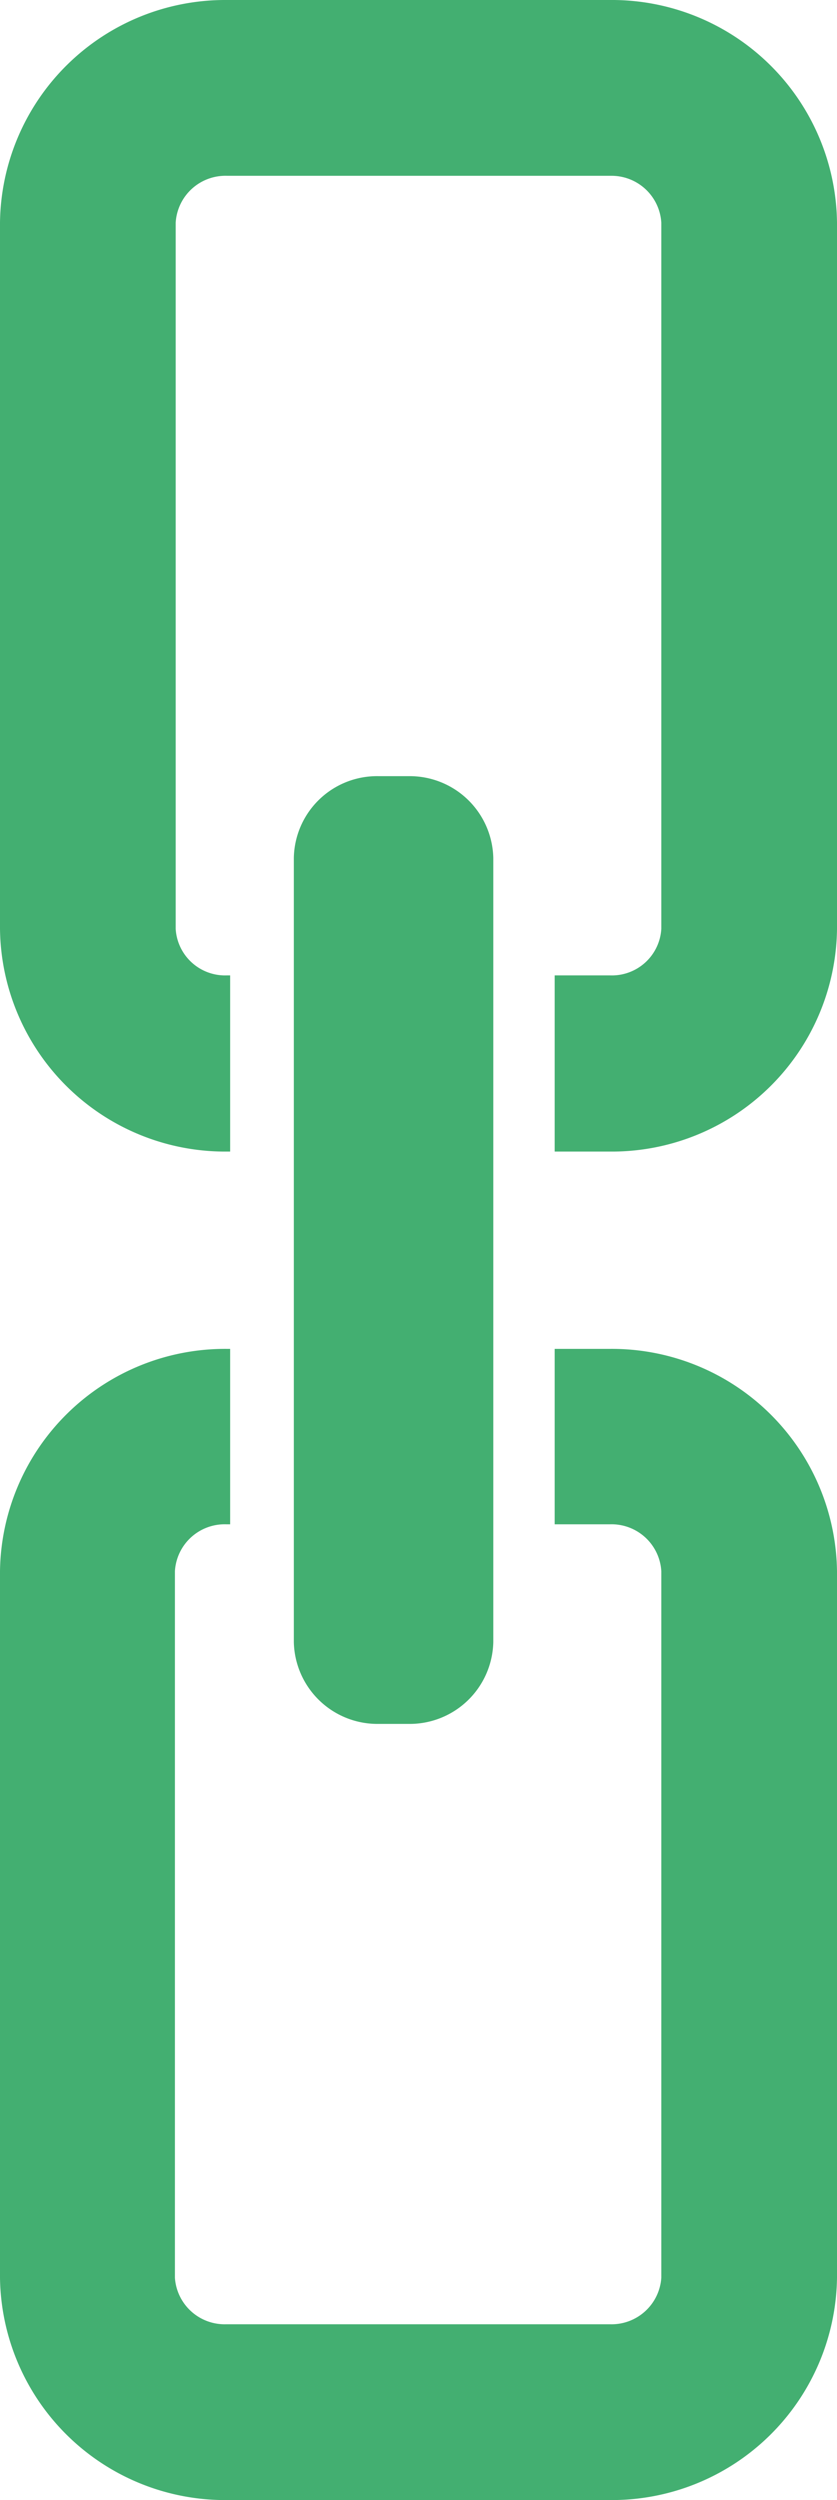 <?xml version="1.0" encoding="UTF-8"?> <svg xmlns="http://www.w3.org/2000/svg" id="Layer_1" data-name="Layer 1" viewBox="0 0 21.82 65.13"> <defs> <style>.cls-1{fill:#43af71;}</style> </defs> <title>2_1</title> <path class="cls-1" d="M10.64,44.91H9.88a2.18,2.18,0,0,1-2.22-2.13V22.35a2.17,2.17,0,0,1,2.22-2.13h.76a2.18,2.18,0,0,1,2.22,2.13V42.78A2.18,2.18,0,0,1,10.64,44.91Z"></path> <path class="cls-1" d="M14.46,30H15.9a5.87,5.87,0,0,0,5.92-5.79V5.8A5.87,5.87,0,0,0,15.9,0h-10A5.87,5.87,0,0,0,0,5.8V24.2A5.87,5.87,0,0,0,5.92,30H6V25.41H5.92A1.29,1.29,0,0,1,4.58,24.2V5.8A1.3,1.3,0,0,1,5.92,4.58h10A1.3,1.3,0,0,1,17.24,5.8V24.2a1.29,1.29,0,0,1-1.34,1.21H14.46Z"></path> <path class="cls-1" d="M21.82,59.34V40.93a5.87,5.87,0,0,0-5.92-5.79H14.46v4.57H15.9a1.3,1.3,0,0,1,1.34,1.22V59.34a1.3,1.3,0,0,1-1.34,1.21h-10a1.3,1.3,0,0,1-1.34-1.21V40.93a1.3,1.3,0,0,1,1.34-1.22H6V35.14H5.92A5.87,5.87,0,0,0,0,40.93V59.34a5.87,5.87,0,0,0,5.92,5.79h10A5.87,5.87,0,0,0,21.82,59.34Z"></path> </svg> 